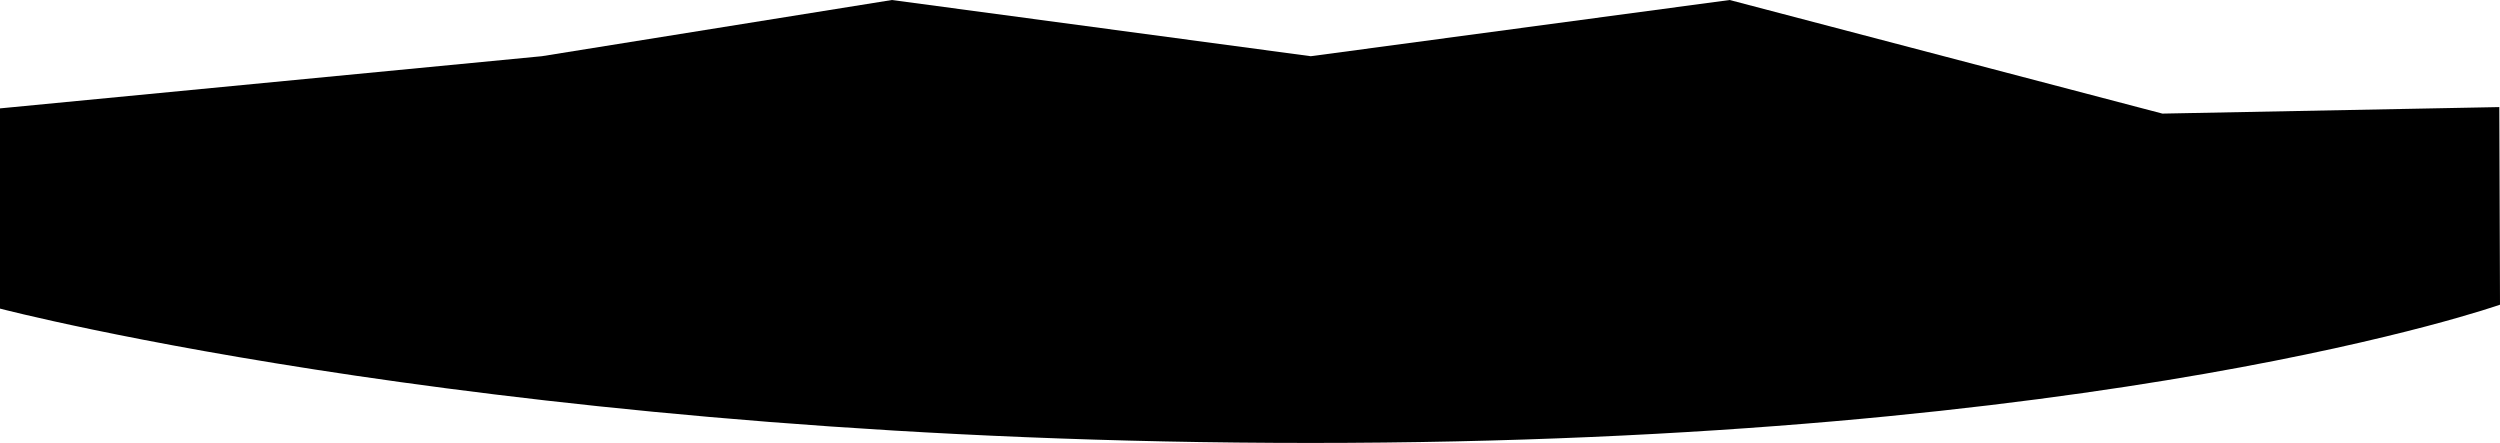 <?xml version="1.0" encoding="UTF-8"?> <svg xmlns="http://www.w3.org/2000/svg" width="1919" height="340" viewBox="0 0 1919 340" fill="none"><path d="M1919 233.874L1918.47 82.195L1659.86 87.2L1327.68 -4.97121e-06L1006.16 43.148L684.633 -4.97121e-06L415.899 43.148L0 83.196V236.878C0 236.878 393.636 340 1006.16 340C1618.67 340 1919 233.874 1919 233.874Z" fill="#FFB800" style="fill:#FFB800;fill:color(display-p3 1 0.72 0);fill-opacity:1;"></path></svg> 